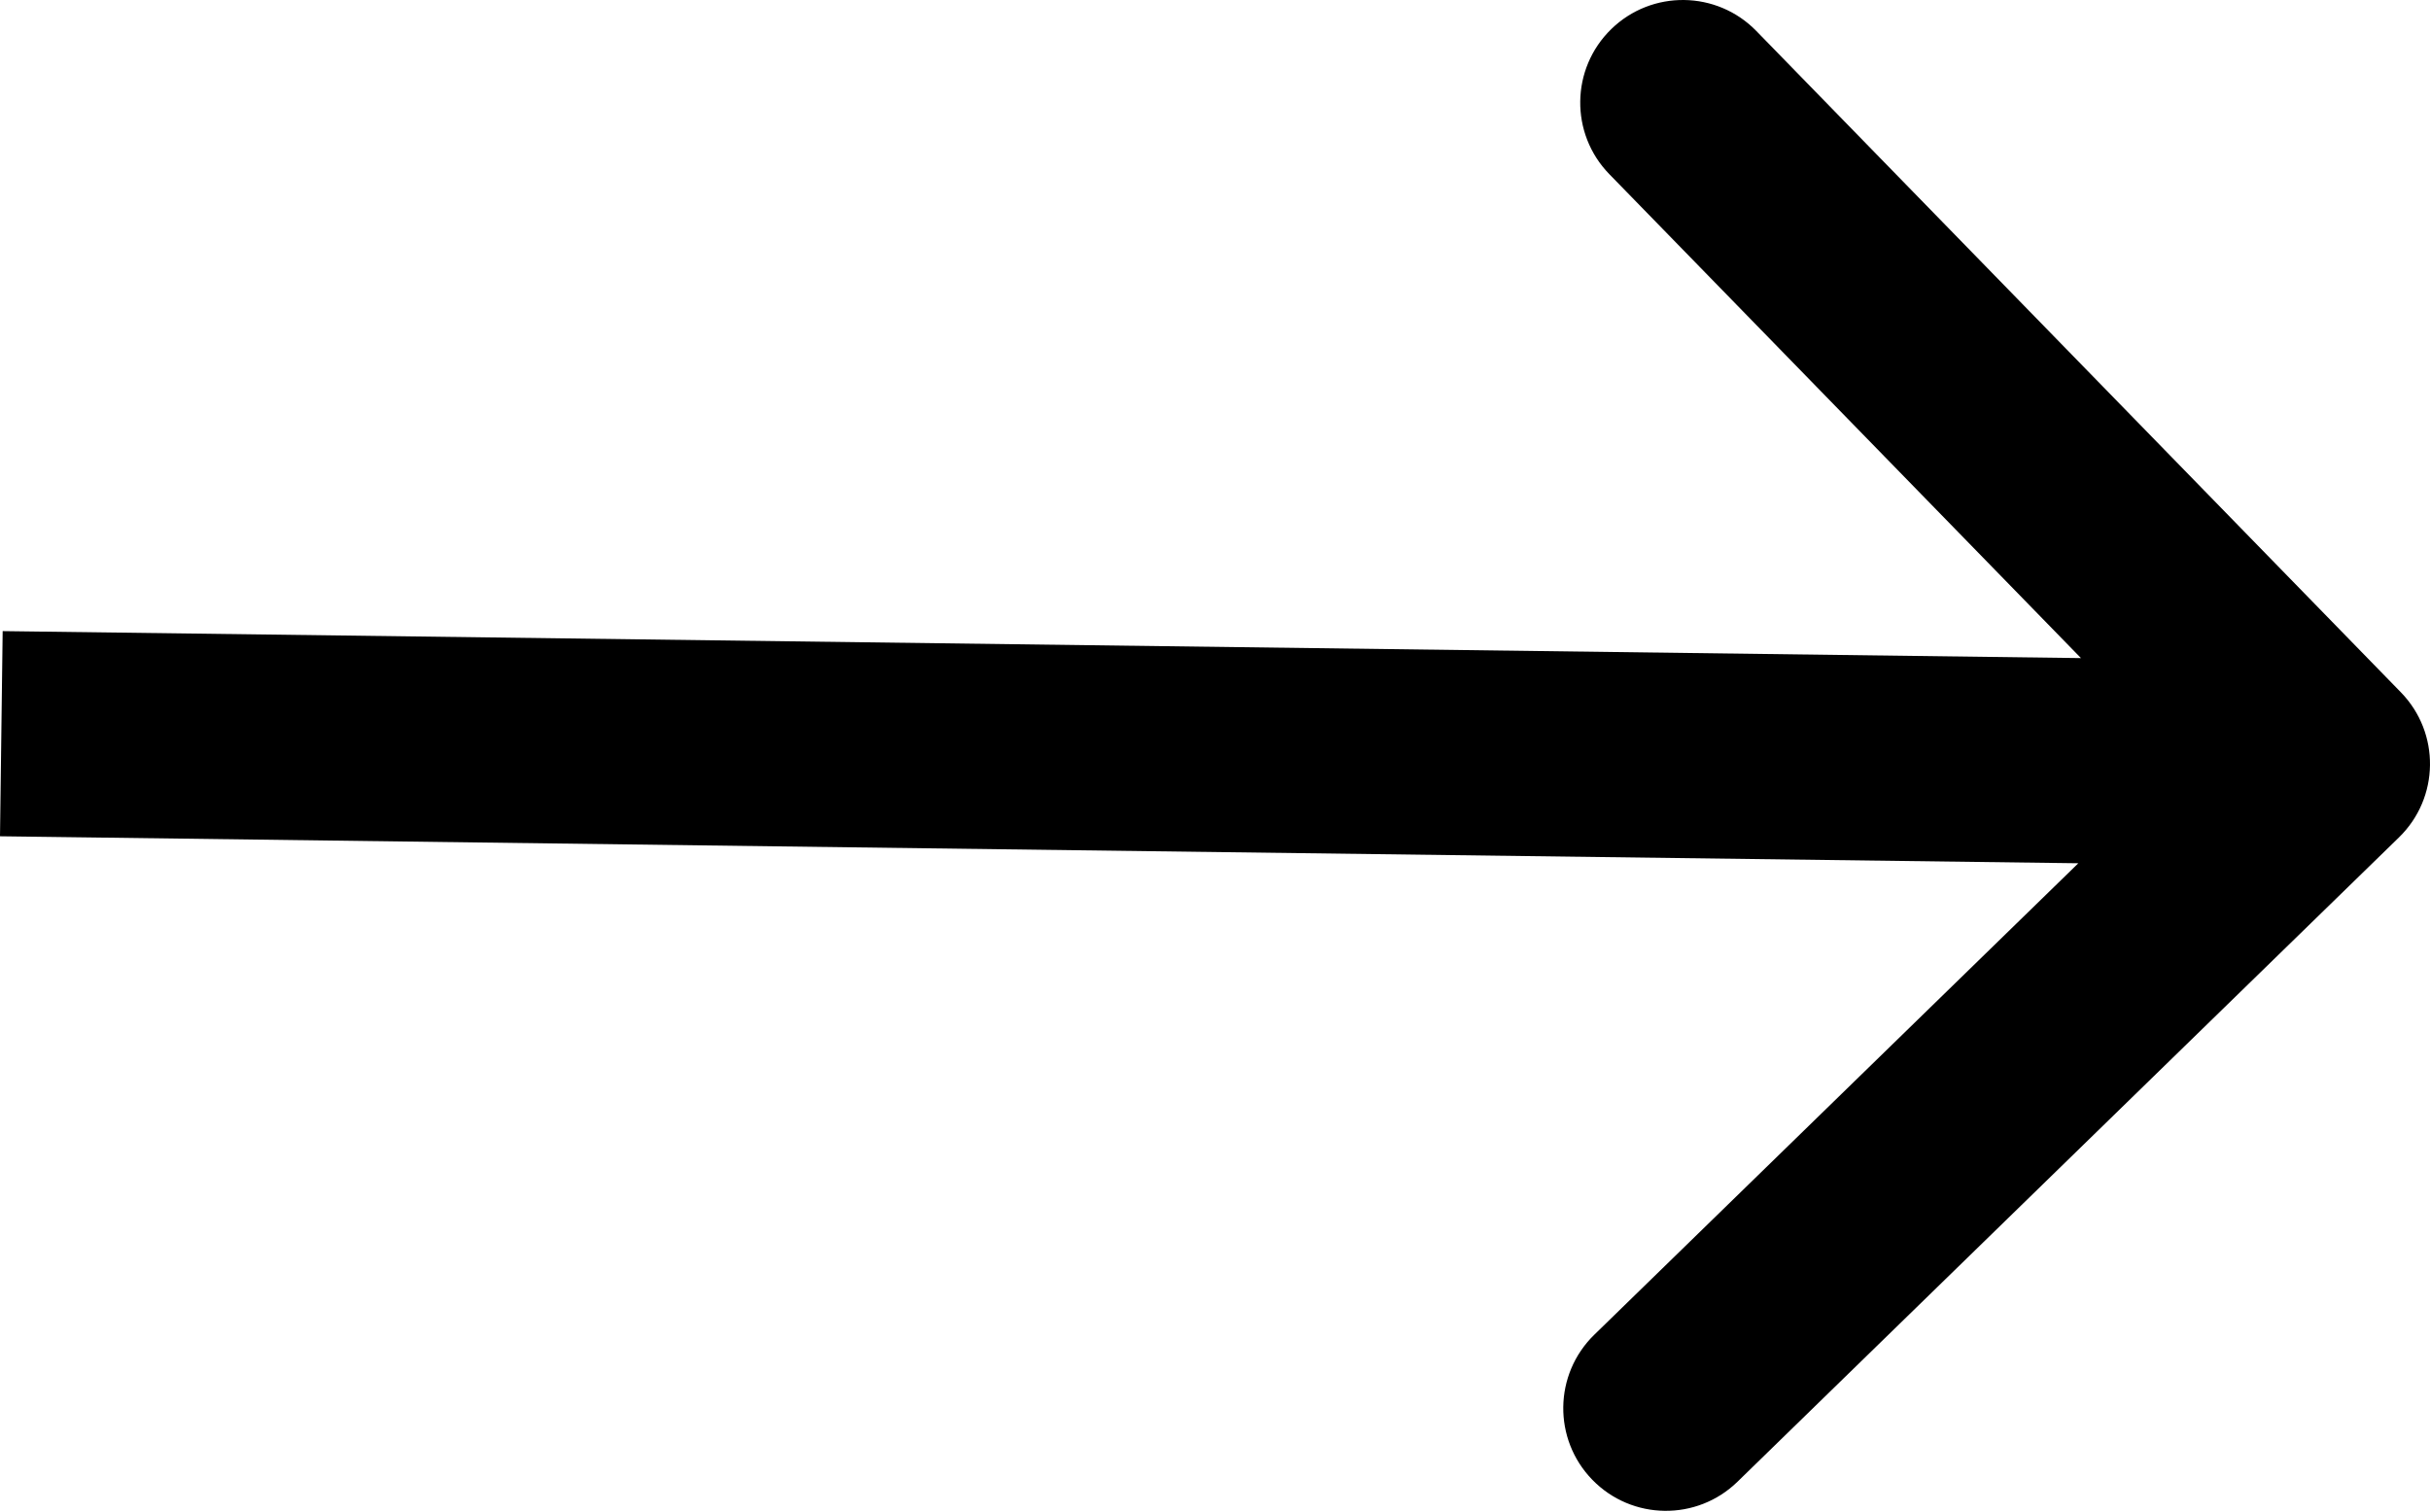 <?xml version="1.0" encoding="UTF-8"?> <svg xmlns="http://www.w3.org/2000/svg" width="143" height="89" viewBox="0 0 143 89" fill="none"> <path d="M141.175 49.292C143.564 46.964 143.614 43.141 141.286 40.752L103.357 1.825C101.03 -0.564 97.206 -0.614 94.818 1.714C92.429 4.041 92.379 7.865 94.707 10.254L128.421 44.856L93.819 78.57C91.43 80.898 91.381 84.721 93.708 87.11C96.036 89.499 99.859 89.549 102.248 87.221L141.175 49.292ZM0 49.227L136.883 51.005L137.04 38.928L0.157 37.15L0 49.227Z" fill="black"></path> </svg> 